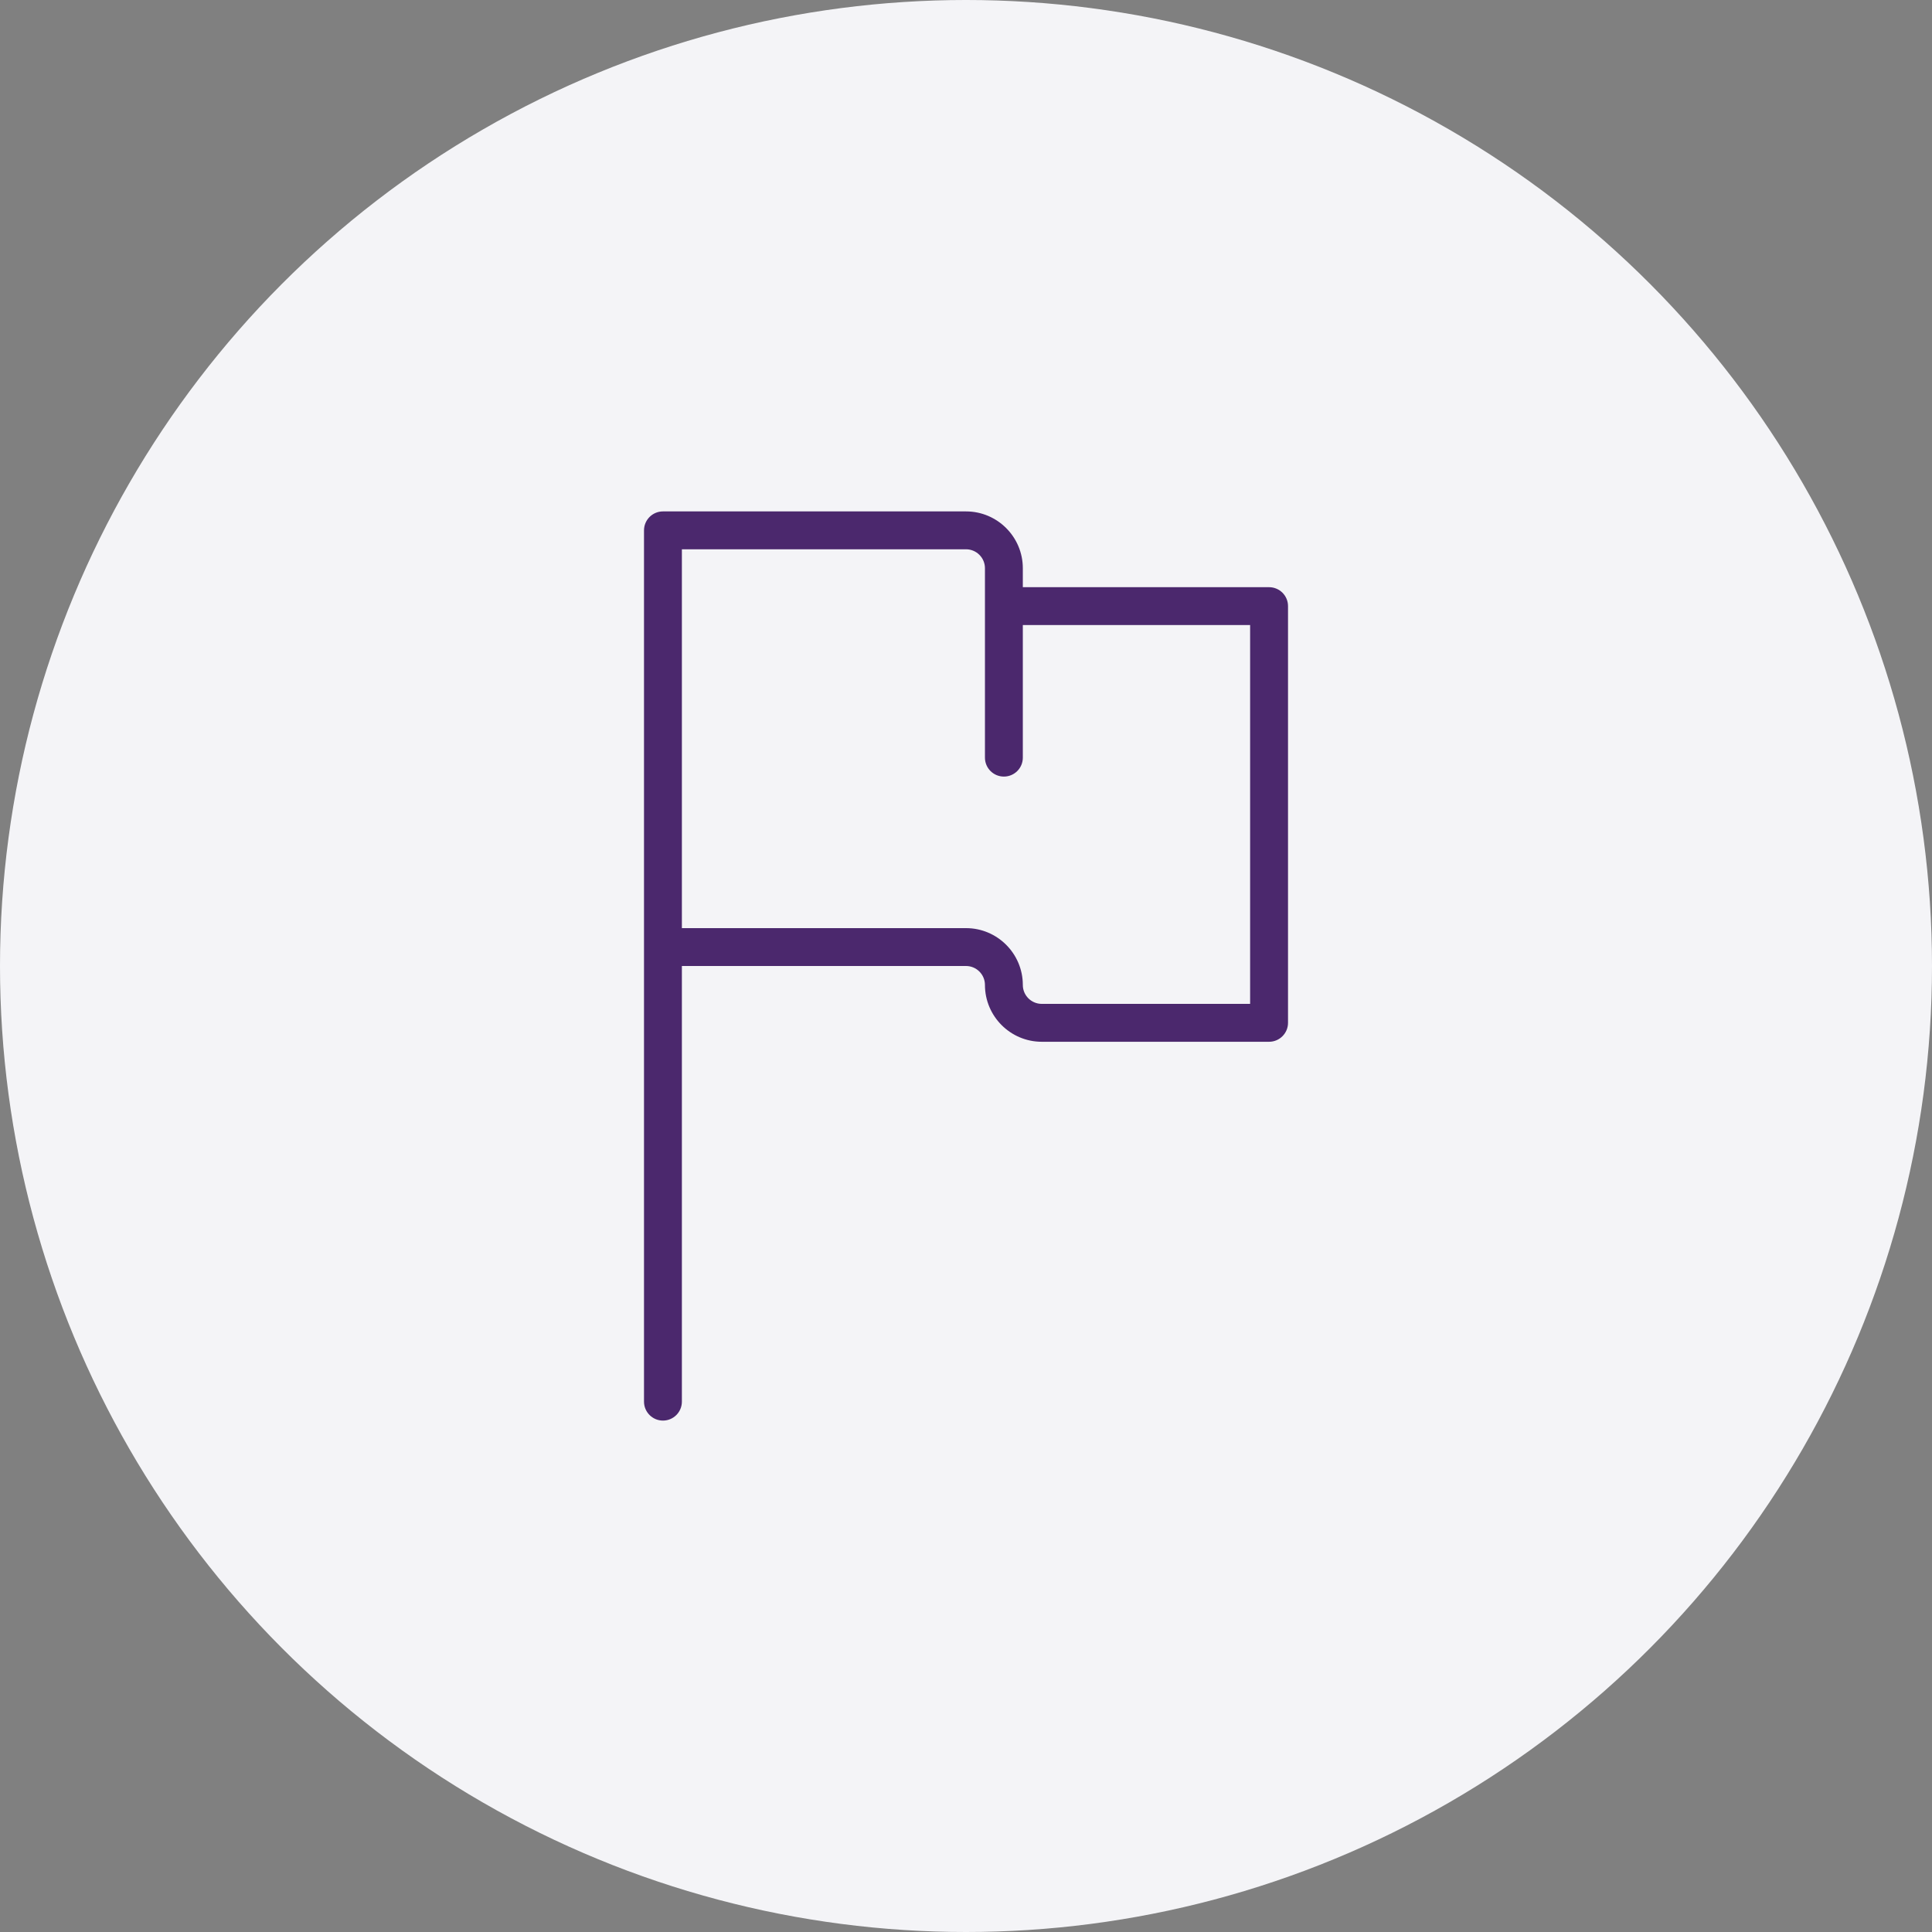 <svg width="68" height="68" viewBox="0 0 68 68" fill="none" xmlns="http://www.w3.org/2000/svg">
<rect x="0" y="0" width="68" height="68" fill="#808080" stroke="none"/>
<circle cx="34" cy="34" r="34" fill="#F4F4F7"/>
<path fill-rule="evenodd" clip-rule="evenodd" d="M36 22V26.667C36 27.035 35.702 27.333 35.334 27.333C34.966 27.333 34.667 27.035 34.667 26.667V20C34.667 19.632 34.368 19.333 34 19.333H24V32.667H34C35.103 32.667 36 33.564 36 34.667C36 35.035 36.299 35.333 36.667 35.333H44V22H36ZM23.334 18H34C35.103 18 36 18.897 36 20V20.667H44.667C45.035 20.667 45.334 20.965 45.334 21.333V36C45.334 36.368 45.035 36.667 44.667 36.667H36.667C35.564 36.667 34.667 35.769 34.667 34.667C34.667 34.299 34.368 34 34 34H24V49.333C24 49.701 23.702 50 23.334 50C22.966 50 22.667 49.701 22.667 49.333V18.667C22.667 18.299 22.966 18 23.334 18Z" fill="#4B286D"/>
</svg>
